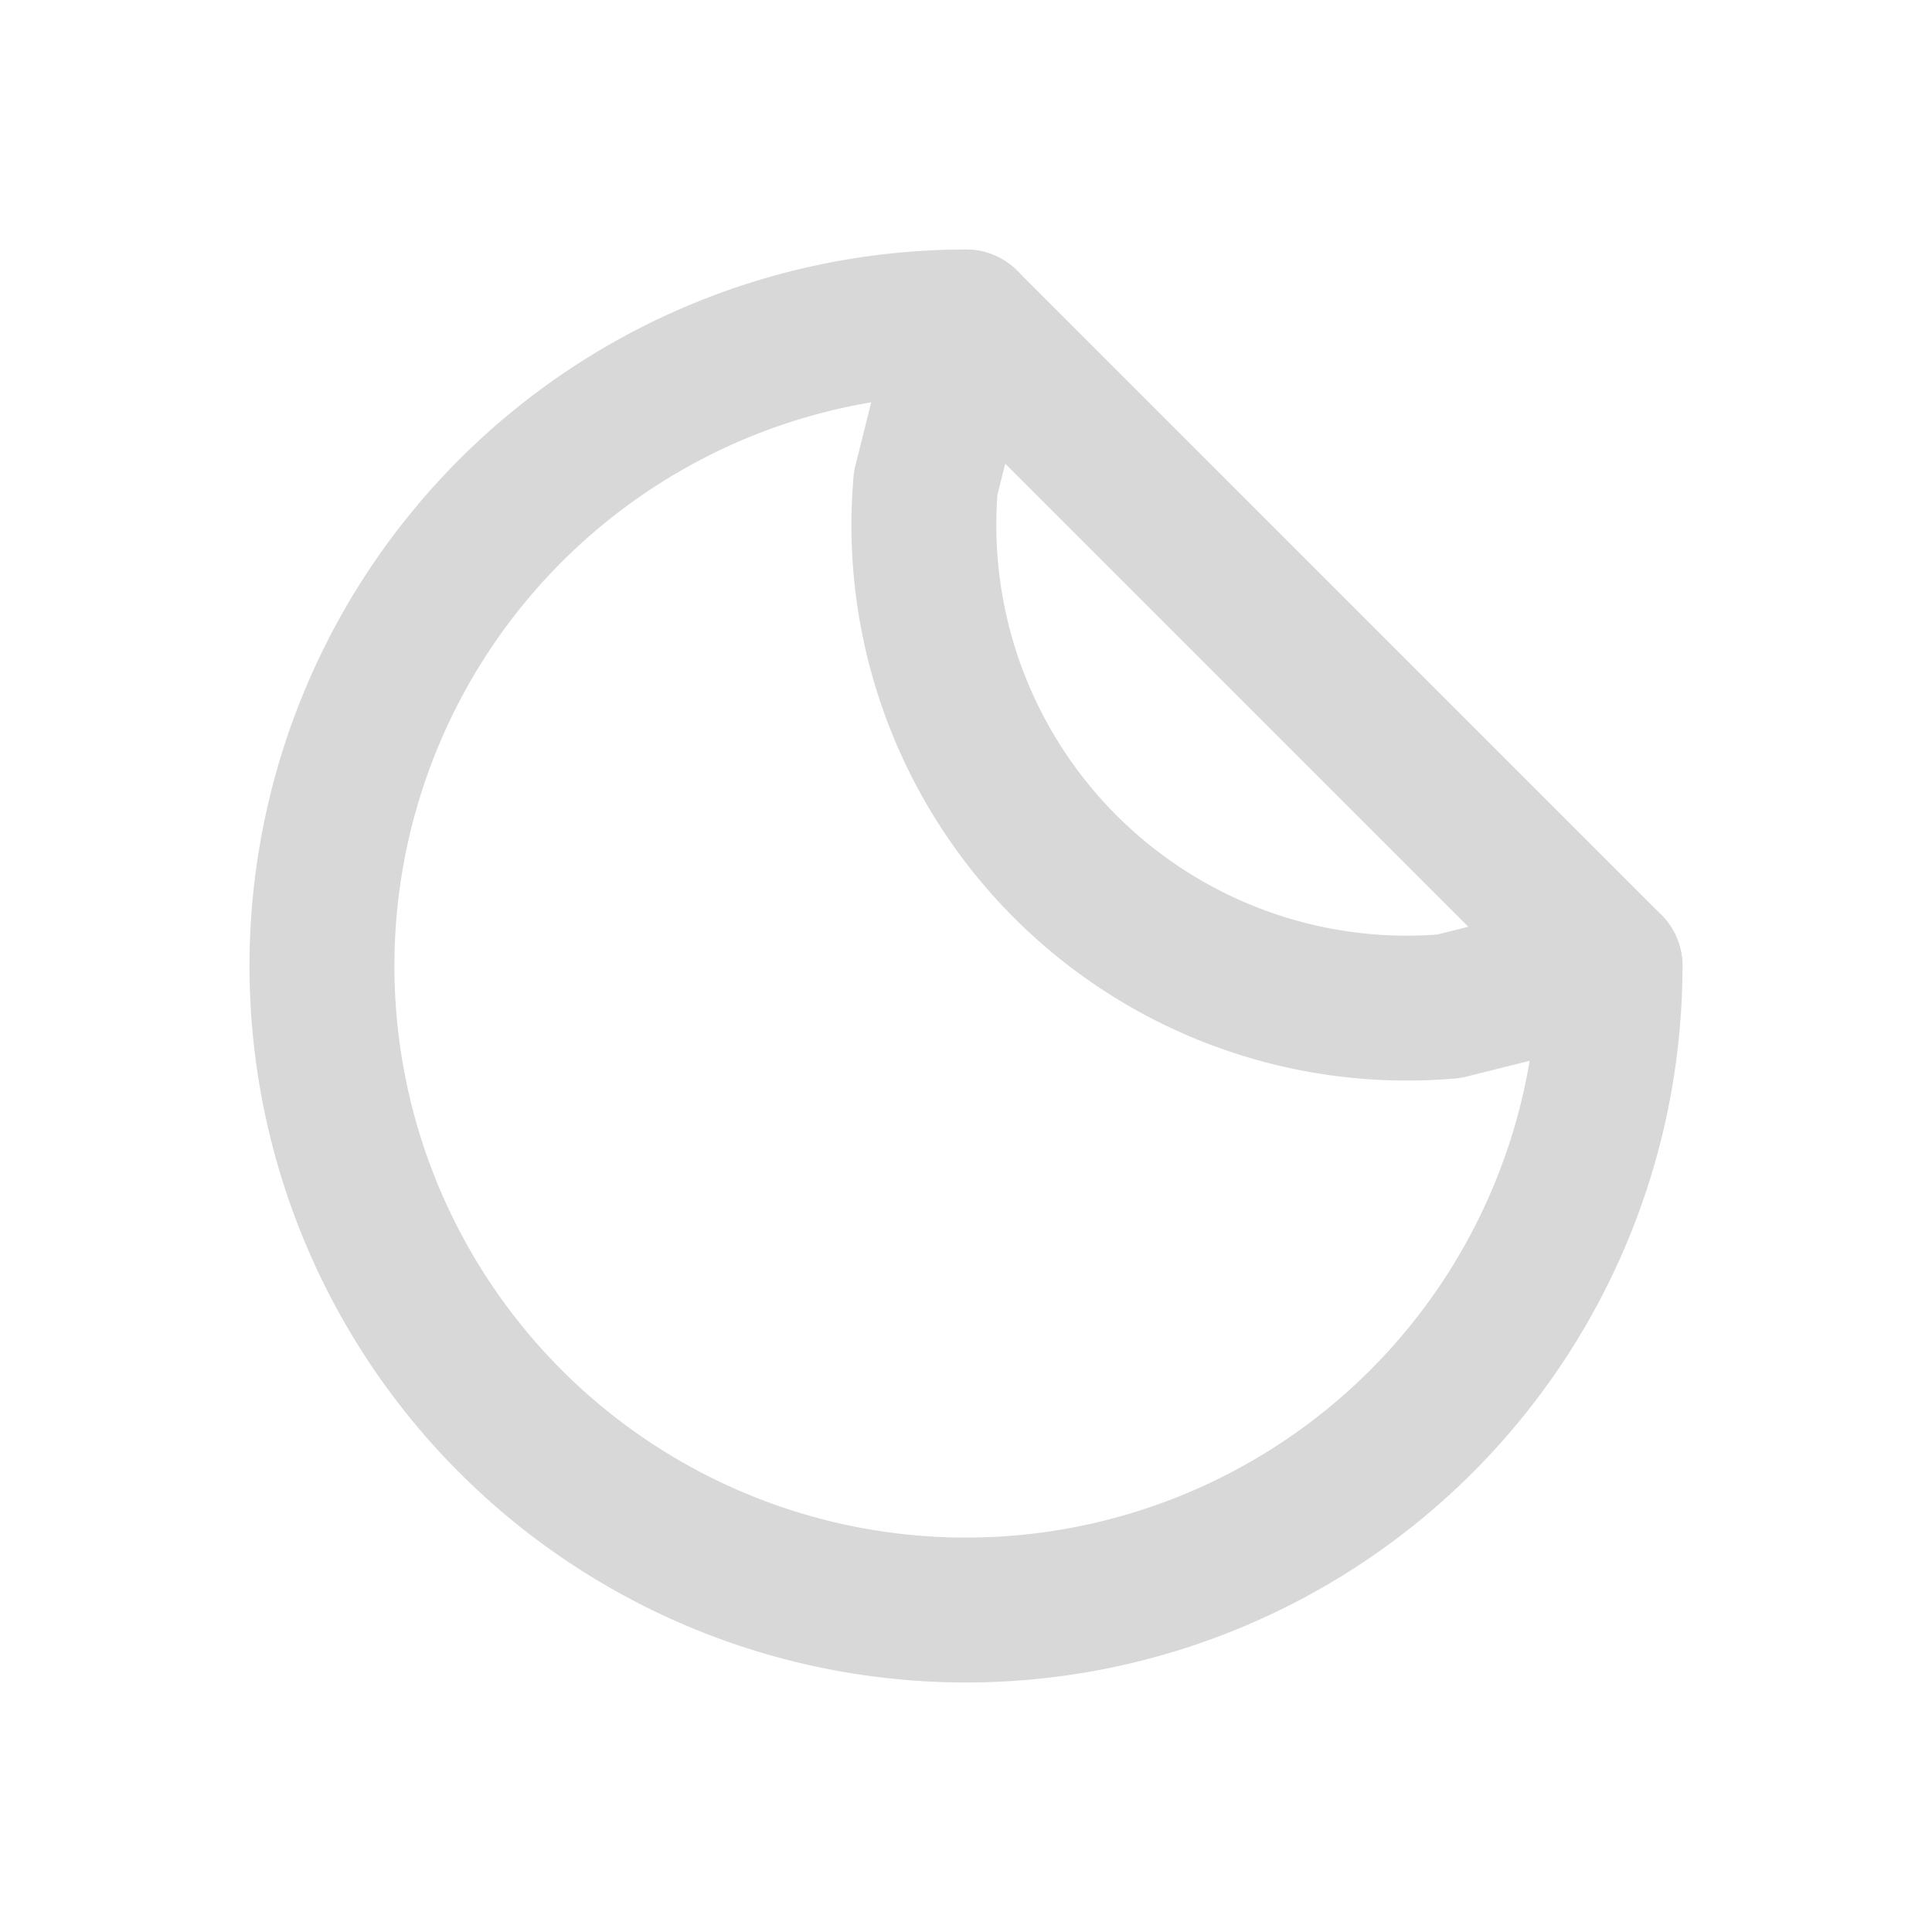 <svg id="Icon" xmlns="http://www.w3.org/2000/svg" width="20" height="20" viewBox="0 0 20 20">
  <g id="Icon-2" data-name="Icon">
    <path id="a680f051-b353-44cc-923f-ada2cecf3ea7" d="M0,0H20V20H0Z" fill="none"/>
    <path id="d577fe91-894f-4f15-beca-3984bbf0fe76" d="M16.667,10,15,10.417A5,5,0,0,1,9.583,5L10,3.333,16.667,10" fill="none" stroke="#d8d8d8" stroke-linecap="round" stroke-linejoin="round" stroke-width="1.5"/>
    <path id="c2532b5b-bb33-4db6-a9fc-44df1547e324" d="M16.667,10A6.667,6.667,0,1,1,10,3.333" fill="none" stroke="#d8d8d8" stroke-linecap="round" stroke-linejoin="round" stroke-width="1.5"/>
  </g>
</svg>